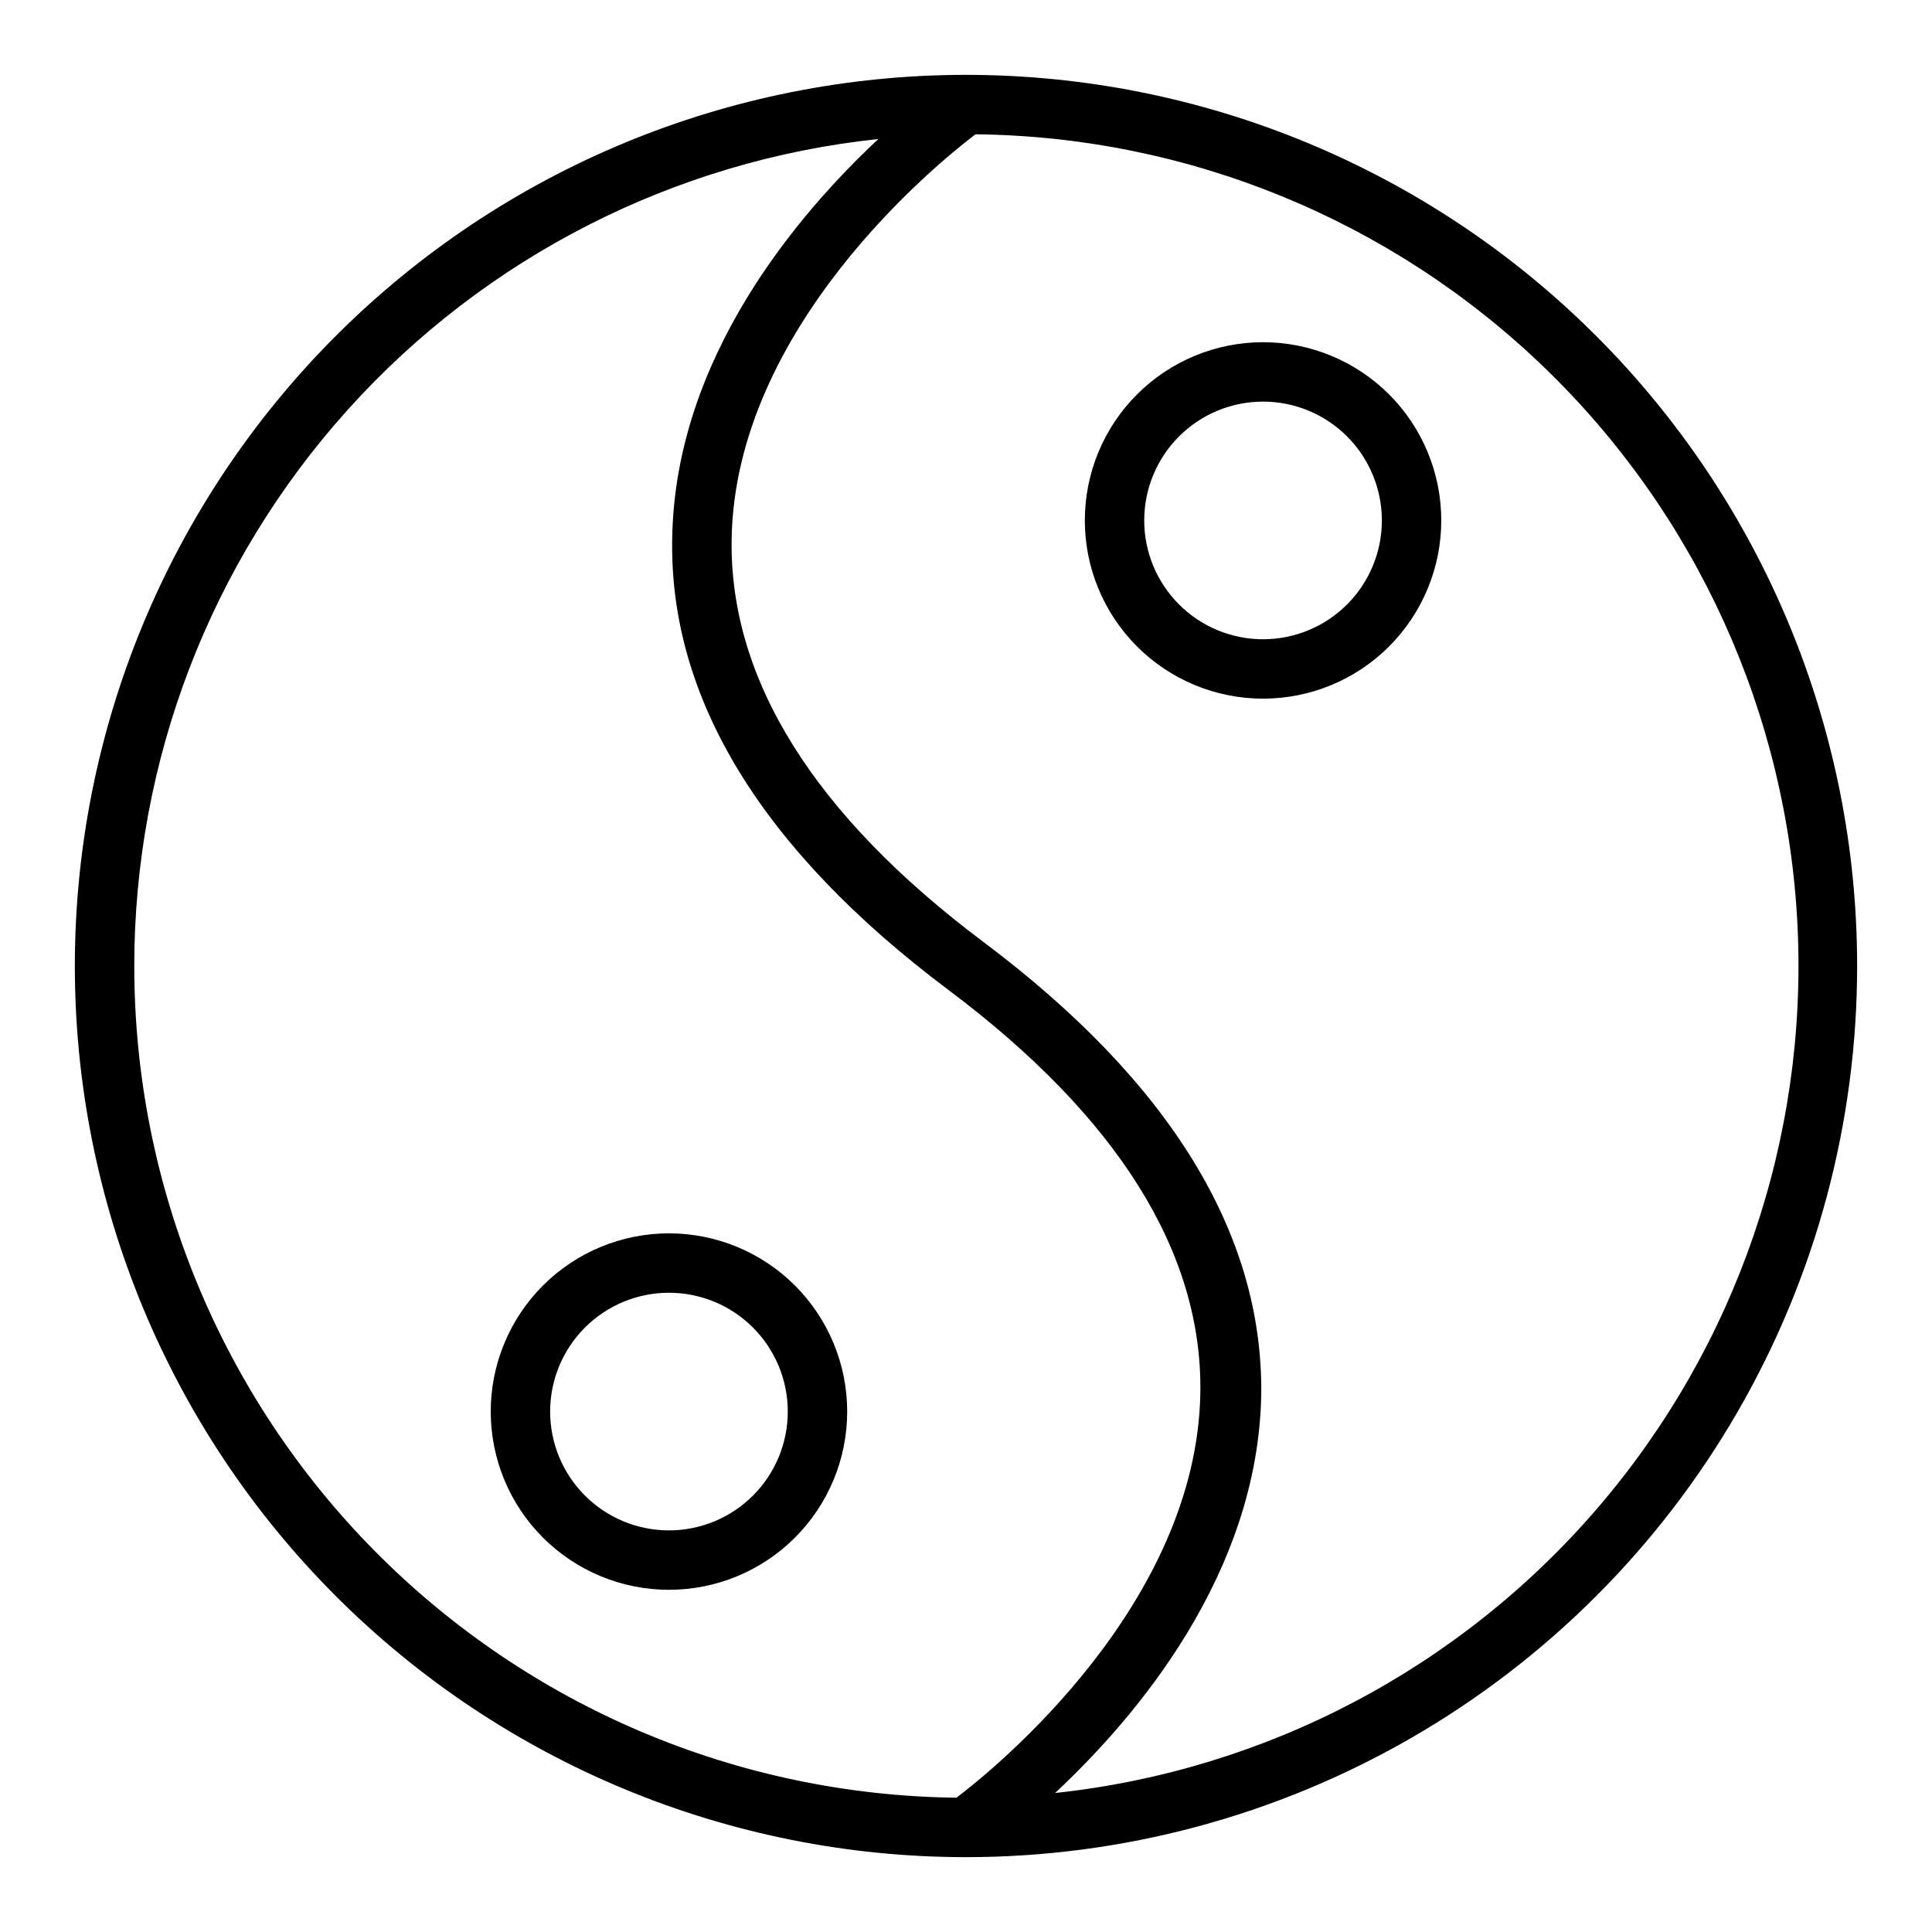 <?xml version="1.0" encoding="UTF-8"?>
<!-- Uploaded to: ICON Repo, www.iconrepo.com, Generator: ICON Repo Mixer Tools -->
<svg fill="#000000" width="800px" height="800px" version="1.1" viewBox="144 144 512 512" xmlns="http://www.w3.org/2000/svg">
 <g>
  <path d="m636.16 400c0-62.637-24.883-122.7-69.172-166.99-44.289-44.289-104.36-69.172-166.99-69.172-62.637 0-122.7 24.883-166.99 69.172-44.289 44.289-69.172 104.36-69.172 166.99 0 62.633 24.883 122.7 69.172 166.99 44.289 44.289 104.36 69.172 166.99 69.172 41.453 0 82.18-10.914 118.08-31.641 35.902-20.727 65.715-50.539 86.441-86.441 20.727-35.898 31.641-76.625 31.641-118.08zm-456.58 0c0.008-54.434 20.156-106.94 56.566-147.4 36.406-40.465 86.5-66.027 140.63-71.762-21.492 20.074-53.844 58.094-54.633 105.72-0.867 42.586 23.93 82.812 73.129 119.73 44.949 33.691 67.383 69.59 66.832 106.75-0.863 56.047-54.234 99.5-64.625 107.37-58.023-0.66-113.44-24.176-154.23-65.441-40.793-41.266-63.668-96.949-63.664-154.97zm244.03 219.16c21.492-20.074 53.844-58.094 54.633-105.72 0.473-42.586-24.324-82.812-73.523-119.73-44.949-33.691-67.383-69.59-66.832-106.75 0.863-56.047 54.234-99.5 64.625-107.37 56.227 0.59 110.1 22.648 150.6 61.656 40.496 39.008 64.555 92.02 67.25 148.18 2.695 56.164-16.176 111.23-52.75 153.94s-88.09 69.824-144 75.797z"/>
  <path d="m321.28 470.85c-12.527 0-24.539 4.977-33.398 13.832-8.855 8.859-13.832 20.871-13.832 33.398s4.977 24.543 13.832 33.398c8.859 8.859 20.871 13.836 33.398 13.836s24.543-4.977 33.398-13.836c8.859-8.855 13.836-20.871 13.836-33.398s-4.977-24.539-13.836-33.398c-8.855-8.855-20.871-13.832-33.398-13.832zm0 78.719c-8.352 0-16.359-3.316-22.266-9.223-5.902-5.906-9.223-13.914-9.223-22.266s3.32-16.359 9.223-22.266c5.906-5.902 13.914-9.223 22.266-9.223 8.352 0 16.359 3.32 22.266 9.223 5.906 5.906 9.223 13.914 9.223 22.266s-3.316 16.359-9.223 22.266-13.914 9.223-22.266 9.223z"/>
  <path d="m478.72 234.69c-12.527 0-24.539 4.977-33.398 13.832-8.859 8.859-13.832 20.871-13.832 33.398 0 12.527 4.973 24.539 13.832 33.398 8.859 8.859 20.871 13.832 33.398 13.832s24.539-4.973 33.398-13.832c8.859-8.859 13.832-20.871 13.832-33.398 0-12.527-4.973-24.539-13.832-33.398-8.859-8.855-20.871-13.832-33.398-13.832zm0 78.719c-8.352 0-16.359-3.316-22.266-9.223s-9.223-13.914-9.223-22.266c0-8.352 3.316-16.359 9.223-22.266s13.914-9.223 22.266-9.223 16.359 3.316 22.266 9.223 9.223 13.914 9.223 22.266c0 8.352-3.316 16.359-9.223 22.266s-13.914 9.223-22.266 9.223z"/>
 </g>
</svg>